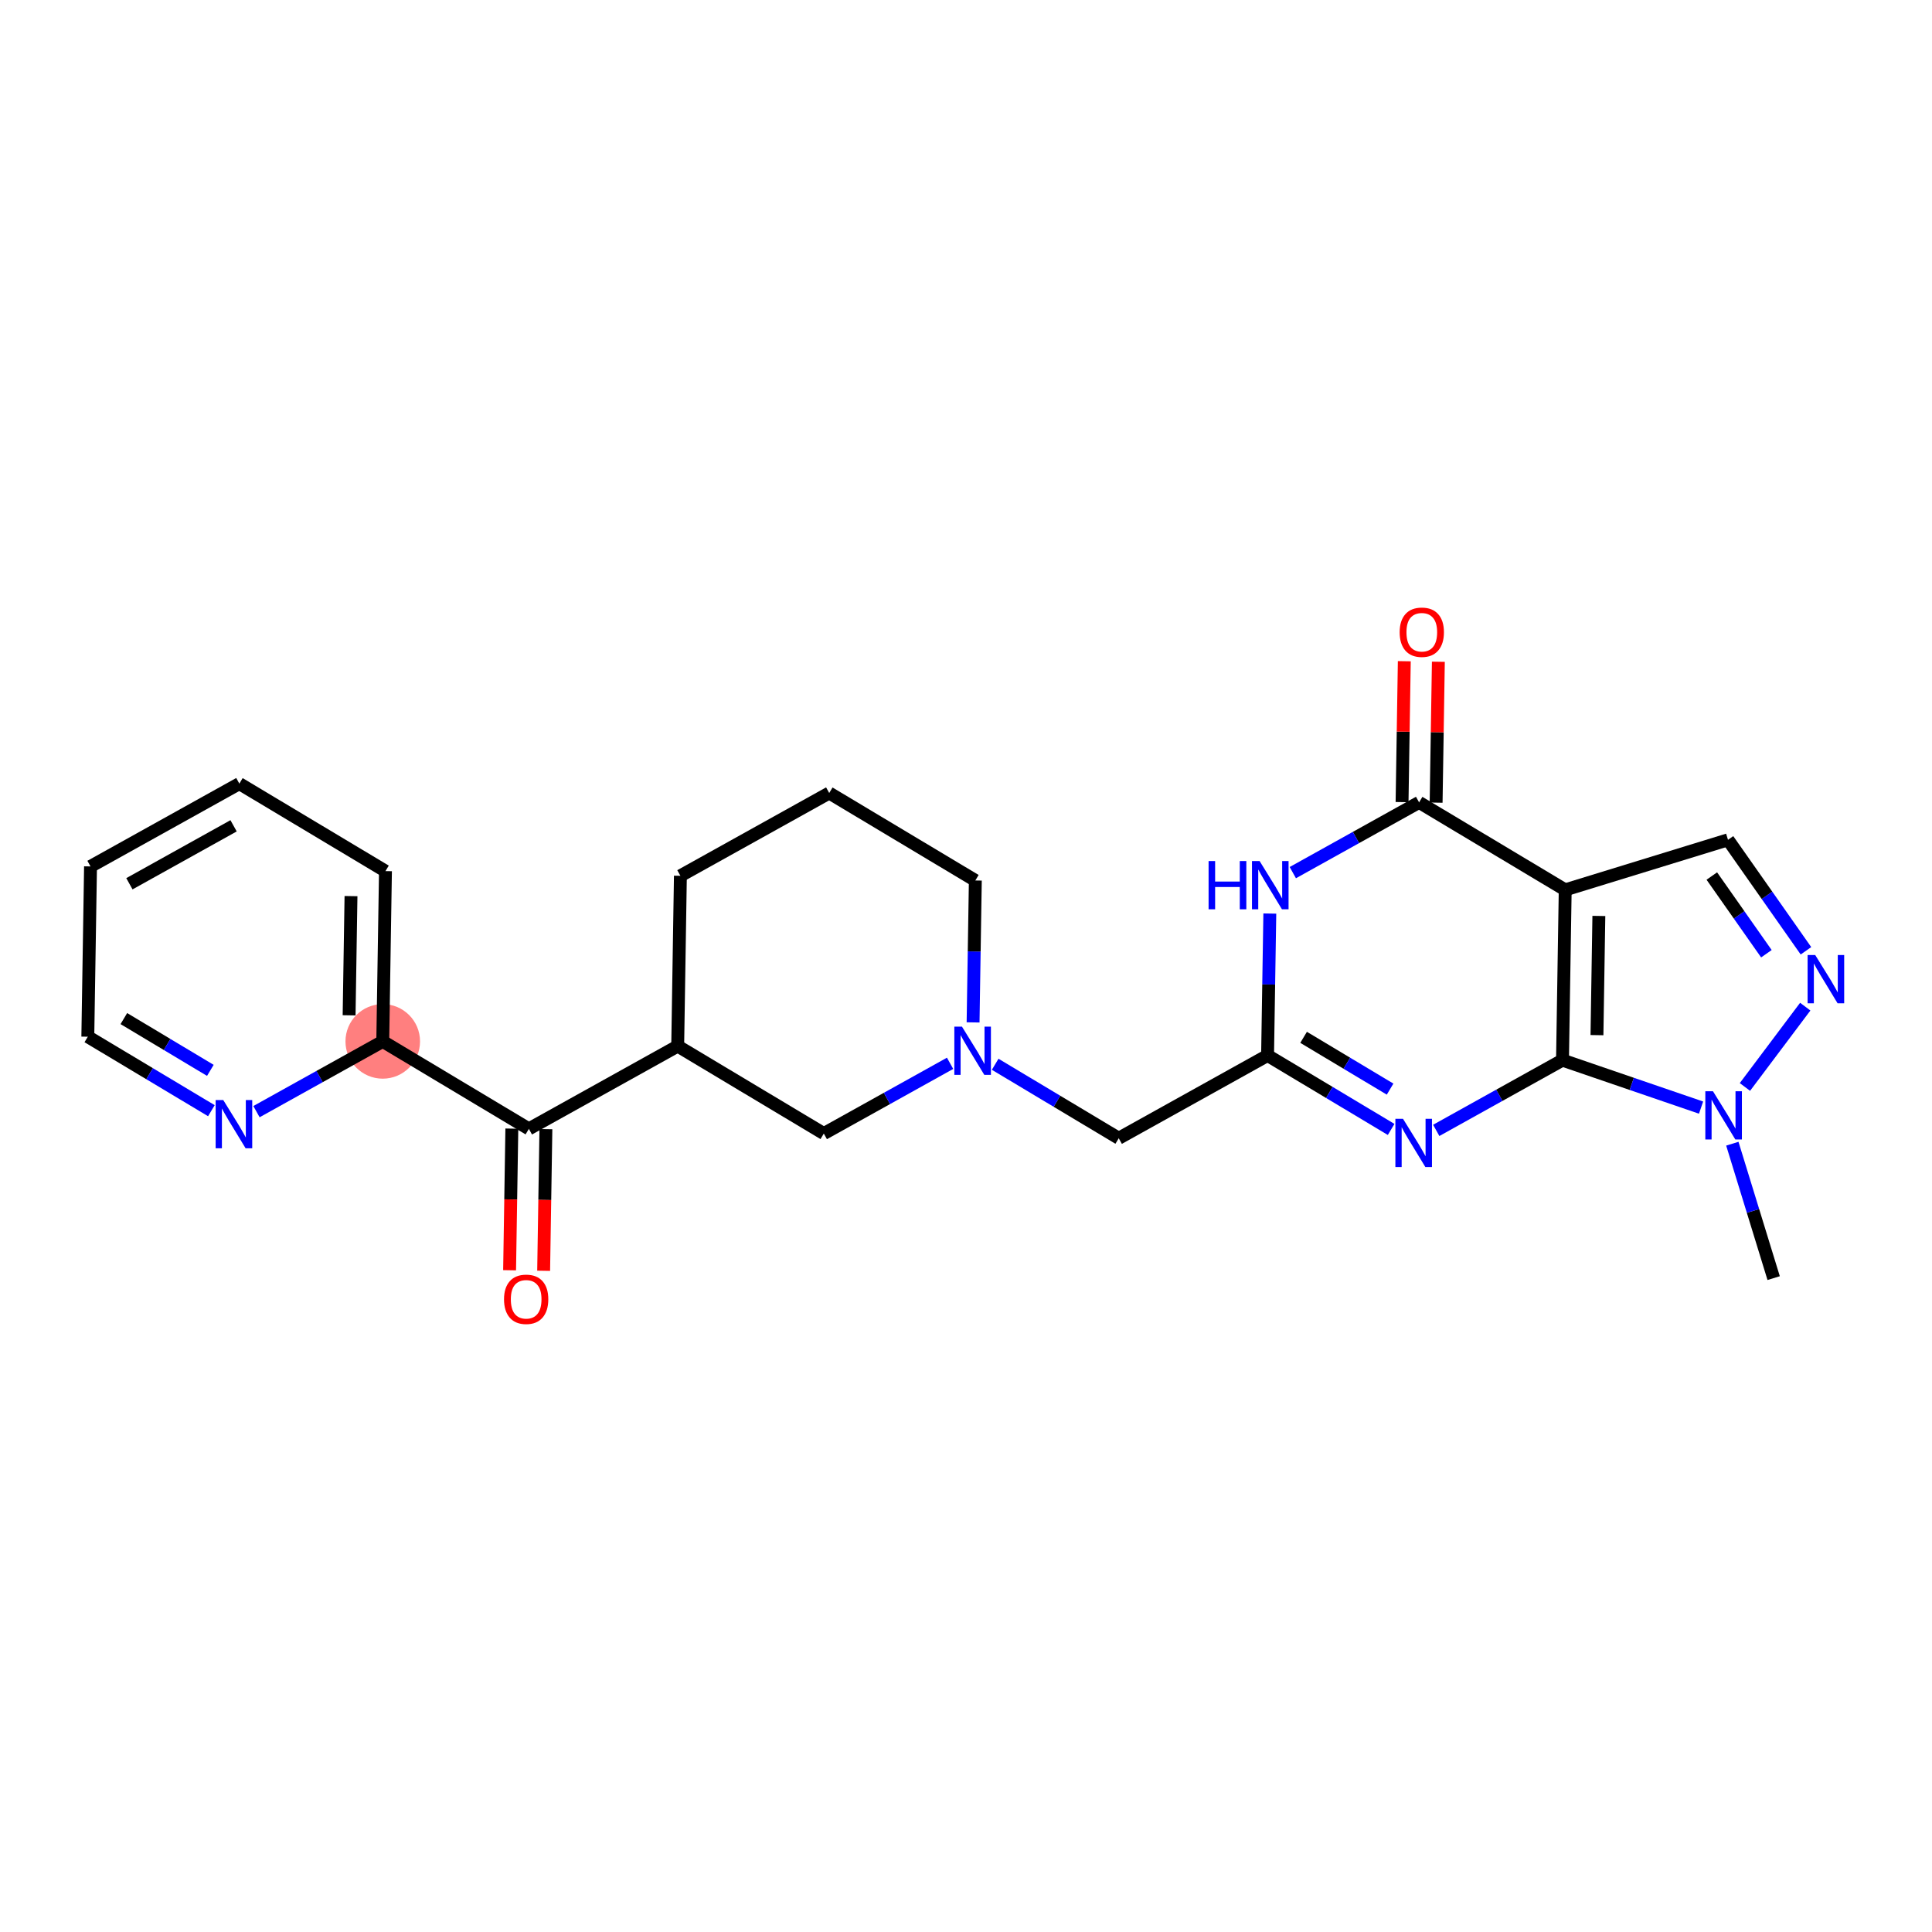 <?xml version='1.0' encoding='iso-8859-1'?>
<svg version='1.1' baseProfile='full'
              xmlns='http://www.w3.org/2000/svg'
                      xmlns:rdkit='http://www.rdkit.org/xml'
                      xmlns:xlink='http://www.w3.org/1999/xlink'
                  xml:space='preserve'
width='300px' height='300px' viewBox='0 0 300 300'>
<!-- END OF HEADER -->
<rect style='opacity:1.0;fill:#FFFFFF;stroke:none' width='300' height='300' x='0' y='0'> </rect>
<rect style='opacity:1.0;fill:#FFFFFF;stroke:none' width='300' height='300' x='0' y='0'> </rect>
<ellipse cx='59.434' cy='161.707' rx='5.289' ry='5.289'  style='fill:#FF7F7F;fill-rule:evenodd;stroke:#FF7F7F;stroke-width:1.0px;stroke-linecap:butt;stroke-linejoin:miter;stroke-opacity:1' />
<path class='bond-0 atom-0 atom-1' d='M 275.413,198.465 L 272.205,188.03' style='fill:none;fill-rule:evenodd;stroke:#000000;stroke-width:2.0px;stroke-linecap:butt;stroke-linejoin:miter;stroke-opacity:1' />
<path class='bond-0 atom-0 atom-1' d='M 272.205,188.03 L 268.996,177.594' style='fill:none;fill-rule:evenodd;stroke:#0000FF;stroke-width:2.0px;stroke-linecap:butt;stroke-linejoin:miter;stroke-opacity:1' />
<path class='bond-1 atom-1 atom-2' d='M 270.951,168.783 L 280.318,156.312' style='fill:none;fill-rule:evenodd;stroke:#0000FF;stroke-width:2.0px;stroke-linecap:butt;stroke-linejoin:miter;stroke-opacity:1' />
<path class='bond-25 atom-25 atom-1' d='M 242.624,164.618 L 253.382,168.304' style='fill:none;fill-rule:evenodd;stroke:#000000;stroke-width:2.0px;stroke-linecap:butt;stroke-linejoin:miter;stroke-opacity:1' />
<path class='bond-25 atom-25 atom-1' d='M 253.382,168.304 L 264.14,171.989' style='fill:none;fill-rule:evenodd;stroke:#0000FF;stroke-width:2.0px;stroke-linecap:butt;stroke-linejoin:miter;stroke-opacity:1' />
<path class='bond-2 atom-2 atom-3' d='M 280.428,147.638 L 274.375,139.022' style='fill:none;fill-rule:evenodd;stroke:#0000FF;stroke-width:2.0px;stroke-linecap:butt;stroke-linejoin:miter;stroke-opacity:1' />
<path class='bond-2 atom-2 atom-3' d='M 274.375,139.022 L 268.322,130.406' style='fill:none;fill-rule:evenodd;stroke:#000000;stroke-width:2.0px;stroke-linecap:butt;stroke-linejoin:miter;stroke-opacity:1' />
<path class='bond-2 atom-2 atom-3' d='M 274.285,148.094 L 270.047,142.062' style='fill:none;fill-rule:evenodd;stroke:#0000FF;stroke-width:2.0px;stroke-linecap:butt;stroke-linejoin:miter;stroke-opacity:1' />
<path class='bond-2 atom-2 atom-3' d='M 270.047,142.062 L 265.81,136.031' style='fill:none;fill-rule:evenodd;stroke:#000000;stroke-width:2.0px;stroke-linecap:butt;stroke-linejoin:miter;stroke-opacity:1' />
<path class='bond-3 atom-3 atom-4' d='M 268.322,130.406 L 243.045,138.177' style='fill:none;fill-rule:evenodd;stroke:#000000;stroke-width:2.0px;stroke-linecap:butt;stroke-linejoin:miter;stroke-opacity:1' />
<path class='bond-4 atom-4 atom-5' d='M 243.045,138.177 L 220.356,124.592' style='fill:none;fill-rule:evenodd;stroke:#000000;stroke-width:2.0px;stroke-linecap:butt;stroke-linejoin:miter;stroke-opacity:1' />
<path class='bond-26 atom-25 atom-4' d='M 242.624,164.618 L 243.045,138.177' style='fill:none;fill-rule:evenodd;stroke:#000000;stroke-width:2.0px;stroke-linecap:butt;stroke-linejoin:miter;stroke-opacity:1' />
<path class='bond-26 atom-25 atom-4' d='M 247.976,160.736 L 248.27,142.227' style='fill:none;fill-rule:evenodd;stroke:#000000;stroke-width:2.0px;stroke-linecap:butt;stroke-linejoin:miter;stroke-opacity:1' />
<path class='bond-5 atom-5 atom-6' d='M 223,124.634 L 223.174,113.696' style='fill:none;fill-rule:evenodd;stroke:#000000;stroke-width:2.0px;stroke-linecap:butt;stroke-linejoin:miter;stroke-opacity:1' />
<path class='bond-5 atom-5 atom-6' d='M 223.174,113.696 L 223.348,102.757' style='fill:none;fill-rule:evenodd;stroke:#FF0000;stroke-width:2.0px;stroke-linecap:butt;stroke-linejoin:miter;stroke-opacity:1' />
<path class='bond-5 atom-5 atom-6' d='M 217.712,124.55 L 217.886,113.612' style='fill:none;fill-rule:evenodd;stroke:#000000;stroke-width:2.0px;stroke-linecap:butt;stroke-linejoin:miter;stroke-opacity:1' />
<path class='bond-5 atom-5 atom-6' d='M 217.886,113.612 L 218.059,102.673' style='fill:none;fill-rule:evenodd;stroke:#FF0000;stroke-width:2.0px;stroke-linecap:butt;stroke-linejoin:miter;stroke-opacity:1' />
<path class='bond-6 atom-5 atom-7' d='M 220.356,124.592 L 210.552,130.047' style='fill:none;fill-rule:evenodd;stroke:#000000;stroke-width:2.0px;stroke-linecap:butt;stroke-linejoin:miter;stroke-opacity:1' />
<path class='bond-6 atom-5 atom-7' d='M 210.552,130.047 L 200.748,135.501' style='fill:none;fill-rule:evenodd;stroke:#0000FF;stroke-width:2.0px;stroke-linecap:butt;stroke-linejoin:miter;stroke-opacity:1' />
<path class='bond-7 atom-7 atom-8' d='M 197.177,141.855 L 197.002,152.872' style='fill:none;fill-rule:evenodd;stroke:#0000FF;stroke-width:2.0px;stroke-linecap:butt;stroke-linejoin:miter;stroke-opacity:1' />
<path class='bond-7 atom-7 atom-8' d='M 197.002,152.872 L 196.827,163.89' style='fill:none;fill-rule:evenodd;stroke:#000000;stroke-width:2.0px;stroke-linecap:butt;stroke-linejoin:miter;stroke-opacity:1' />
<path class='bond-8 atom-8 atom-9' d='M 196.827,163.89 L 173.718,176.747' style='fill:none;fill-rule:evenodd;stroke:#000000;stroke-width:2.0px;stroke-linecap:butt;stroke-linejoin:miter;stroke-opacity:1' />
<path class='bond-23 atom-8 atom-24' d='M 196.827,163.89 L 206.421,169.634' style='fill:none;fill-rule:evenodd;stroke:#000000;stroke-width:2.0px;stroke-linecap:butt;stroke-linejoin:miter;stroke-opacity:1' />
<path class='bond-23 atom-8 atom-24' d='M 206.421,169.634 L 216.014,175.378' style='fill:none;fill-rule:evenodd;stroke:#0000FF;stroke-width:2.0px;stroke-linecap:butt;stroke-linejoin:miter;stroke-opacity:1' />
<path class='bond-23 atom-8 atom-24' d='M 202.422,161.076 L 209.137,165.097' style='fill:none;fill-rule:evenodd;stroke:#000000;stroke-width:2.0px;stroke-linecap:butt;stroke-linejoin:miter;stroke-opacity:1' />
<path class='bond-23 atom-8 atom-24' d='M 209.137,165.097 L 215.853,169.117' style='fill:none;fill-rule:evenodd;stroke:#0000FF;stroke-width:2.0px;stroke-linecap:butt;stroke-linejoin:miter;stroke-opacity:1' />
<path class='bond-9 atom-9 atom-10' d='M 173.718,176.747 L 164.124,171.003' style='fill:none;fill-rule:evenodd;stroke:#000000;stroke-width:2.0px;stroke-linecap:butt;stroke-linejoin:miter;stroke-opacity:1' />
<path class='bond-9 atom-9 atom-10' d='M 164.124,171.003 L 154.53,165.259' style='fill:none;fill-rule:evenodd;stroke:#0000FF;stroke-width:2.0px;stroke-linecap:butt;stroke-linejoin:miter;stroke-opacity:1' />
<path class='bond-10 atom-10 atom-11' d='M 151.099,158.757 L 151.274,147.739' style='fill:none;fill-rule:evenodd;stroke:#0000FF;stroke-width:2.0px;stroke-linecap:butt;stroke-linejoin:miter;stroke-opacity:1' />
<path class='bond-10 atom-10 atom-11' d='M 151.274,147.739 L 151.449,136.721' style='fill:none;fill-rule:evenodd;stroke:#000000;stroke-width:2.0px;stroke-linecap:butt;stroke-linejoin:miter;stroke-opacity:1' />
<path class='bond-27 atom-23 atom-10' d='M 127.92,176.019 L 137.724,170.565' style='fill:none;fill-rule:evenodd;stroke:#000000;stroke-width:2.0px;stroke-linecap:butt;stroke-linejoin:miter;stroke-opacity:1' />
<path class='bond-27 atom-23 atom-10' d='M 137.724,170.565 L 147.528,165.11' style='fill:none;fill-rule:evenodd;stroke:#0000FF;stroke-width:2.0px;stroke-linecap:butt;stroke-linejoin:miter;stroke-opacity:1' />
<path class='bond-11 atom-11 atom-12' d='M 151.449,136.721 L 128.761,123.137' style='fill:none;fill-rule:evenodd;stroke:#000000;stroke-width:2.0px;stroke-linecap:butt;stroke-linejoin:miter;stroke-opacity:1' />
<path class='bond-12 atom-12 atom-13' d='M 128.761,123.137 L 105.652,135.993' style='fill:none;fill-rule:evenodd;stroke:#000000;stroke-width:2.0px;stroke-linecap:butt;stroke-linejoin:miter;stroke-opacity:1' />
<path class='bond-13 atom-13 atom-14' d='M 105.652,135.993 L 105.232,162.435' style='fill:none;fill-rule:evenodd;stroke:#000000;stroke-width:2.0px;stroke-linecap:butt;stroke-linejoin:miter;stroke-opacity:1' />
<path class='bond-14 atom-14 atom-15' d='M 105.232,162.435 L 82.123,175.291' style='fill:none;fill-rule:evenodd;stroke:#000000;stroke-width:2.0px;stroke-linecap:butt;stroke-linejoin:miter;stroke-opacity:1' />
<path class='bond-22 atom-14 atom-23' d='M 105.232,162.435 L 127.92,176.019' style='fill:none;fill-rule:evenodd;stroke:#000000;stroke-width:2.0px;stroke-linecap:butt;stroke-linejoin:miter;stroke-opacity:1' />
<path class='bond-15 atom-15 atom-16' d='M 79.479,175.249 L 79.304,186.246' style='fill:none;fill-rule:evenodd;stroke:#000000;stroke-width:2.0px;stroke-linecap:butt;stroke-linejoin:miter;stroke-opacity:1' />
<path class='bond-15 atom-15 atom-16' d='M 79.304,186.246 L 79.129,197.243' style='fill:none;fill-rule:evenodd;stroke:#FF0000;stroke-width:2.0px;stroke-linecap:butt;stroke-linejoin:miter;stroke-opacity:1' />
<path class='bond-15 atom-15 atom-16' d='M 84.767,175.333 L 84.592,186.33' style='fill:none;fill-rule:evenodd;stroke:#000000;stroke-width:2.0px;stroke-linecap:butt;stroke-linejoin:miter;stroke-opacity:1' />
<path class='bond-15 atom-15 atom-16' d='M 84.592,186.33 L 84.417,197.327' style='fill:none;fill-rule:evenodd;stroke:#FF0000;stroke-width:2.0px;stroke-linecap:butt;stroke-linejoin:miter;stroke-opacity:1' />
<path class='bond-16 atom-15 atom-17' d='M 82.123,175.291 L 59.434,161.707' style='fill:none;fill-rule:evenodd;stroke:#000000;stroke-width:2.0px;stroke-linecap:butt;stroke-linejoin:miter;stroke-opacity:1' />
<path class='bond-17 atom-17 atom-18' d='M 59.434,161.707 L 59.854,135.266' style='fill:none;fill-rule:evenodd;stroke:#000000;stroke-width:2.0px;stroke-linecap:butt;stroke-linejoin:miter;stroke-opacity:1' />
<path class='bond-17 atom-17 atom-18' d='M 54.209,157.657 L 54.503,139.148' style='fill:none;fill-rule:evenodd;stroke:#000000;stroke-width:2.0px;stroke-linecap:butt;stroke-linejoin:miter;stroke-opacity:1' />
<path class='bond-28 atom-22 atom-17' d='M 39.826,172.616 L 49.63,167.161' style='fill:none;fill-rule:evenodd;stroke:#0000FF;stroke-width:2.0px;stroke-linecap:butt;stroke-linejoin:miter;stroke-opacity:1' />
<path class='bond-28 atom-22 atom-17' d='M 49.63,167.161 L 59.434,161.707' style='fill:none;fill-rule:evenodd;stroke:#000000;stroke-width:2.0px;stroke-linecap:butt;stroke-linejoin:miter;stroke-opacity:1' />
<path class='bond-18 atom-18 atom-19' d='M 59.854,135.266 L 37.166,121.681' style='fill:none;fill-rule:evenodd;stroke:#000000;stroke-width:2.0px;stroke-linecap:butt;stroke-linejoin:miter;stroke-opacity:1' />
<path class='bond-19 atom-19 atom-20' d='M 37.166,121.681 L 14.057,134.538' style='fill:none;fill-rule:evenodd;stroke:#000000;stroke-width:2.0px;stroke-linecap:butt;stroke-linejoin:miter;stroke-opacity:1' />
<path class='bond-19 atom-19 atom-20' d='M 36.27,128.231 L 20.094,137.231' style='fill:none;fill-rule:evenodd;stroke:#000000;stroke-width:2.0px;stroke-linecap:butt;stroke-linejoin:miter;stroke-opacity:1' />
<path class='bond-20 atom-20 atom-21' d='M 14.057,134.538 L 13.636,160.979' style='fill:none;fill-rule:evenodd;stroke:#000000;stroke-width:2.0px;stroke-linecap:butt;stroke-linejoin:miter;stroke-opacity:1' />
<path class='bond-21 atom-21 atom-22' d='M 13.636,160.979 L 23.23,166.723' style='fill:none;fill-rule:evenodd;stroke:#000000;stroke-width:2.0px;stroke-linecap:butt;stroke-linejoin:miter;stroke-opacity:1' />
<path class='bond-21 atom-21 atom-22' d='M 23.23,166.723 L 32.824,172.467' style='fill:none;fill-rule:evenodd;stroke:#0000FF;stroke-width:2.0px;stroke-linecap:butt;stroke-linejoin:miter;stroke-opacity:1' />
<path class='bond-21 atom-21 atom-22' d='M 19.231,158.165 L 25.947,162.185' style='fill:none;fill-rule:evenodd;stroke:#000000;stroke-width:2.0px;stroke-linecap:butt;stroke-linejoin:miter;stroke-opacity:1' />
<path class='bond-21 atom-21 atom-22' d='M 25.947,162.185 L 32.663,166.206' style='fill:none;fill-rule:evenodd;stroke:#0000FF;stroke-width:2.0px;stroke-linecap:butt;stroke-linejoin:miter;stroke-opacity:1' />
<path class='bond-24 atom-24 atom-25' d='M 223.017,175.527 L 232.821,170.072' style='fill:none;fill-rule:evenodd;stroke:#0000FF;stroke-width:2.0px;stroke-linecap:butt;stroke-linejoin:miter;stroke-opacity:1' />
<path class='bond-24 atom-24 atom-25' d='M 232.821,170.072 L 242.624,164.618' style='fill:none;fill-rule:evenodd;stroke:#000000;stroke-width:2.0px;stroke-linecap:butt;stroke-linejoin:miter;stroke-opacity:1' />
<path  class='atom-1' d='M 265.986 169.444
L 268.44 173.411
Q 268.684 173.802, 269.075 174.511
Q 269.466 175.219, 269.488 175.262
L 269.488 169.444
L 270.482 169.444
L 270.482 176.933
L 269.456 176.933
L 266.822 172.596
Q 266.515 172.088, 266.187 171.507
Q 265.87 170.925, 265.775 170.745
L 265.775 176.933
L 264.802 176.933
L 264.802 169.444
L 265.986 169.444
' fill='#0000FF'/>
<path  class='atom-2' d='M 281.868 148.299
L 284.322 152.266
Q 284.565 152.658, 284.957 153.366
Q 285.348 154.075, 285.369 154.117
L 285.369 148.299
L 286.364 148.299
L 286.364 155.789
L 285.338 155.789
L 282.704 151.452
Q 282.397 150.944, 282.069 150.362
Q 281.752 149.78, 281.656 149.601
L 281.656 155.789
L 280.683 155.789
L 280.683 148.299
L 281.868 148.299
' fill='#0000FF'/>
<path  class='atom-6' d='M 217.338 98.172
Q 217.338 96.374, 218.227 95.369
Q 219.115 94.364, 220.776 94.364
Q 222.437 94.364, 223.325 95.369
Q 224.214 96.374, 224.214 98.172
Q 224.214 99.992, 223.315 101.028
Q 222.416 102.054, 220.776 102.054
Q 219.126 102.054, 218.227 101.028
Q 217.338 100.002, 217.338 98.172
M 220.776 101.208
Q 221.919 101.208, 222.532 100.446
Q 223.156 99.674, 223.156 98.172
Q 223.156 96.702, 222.532 95.961
Q 221.919 95.21, 220.776 95.21
Q 219.634 95.21, 219.01 95.951
Q 218.396 96.691, 218.396 98.172
Q 218.396 99.685, 219.01 100.446
Q 219.634 101.208, 220.776 101.208
' fill='#FF0000'/>
<path  class='atom-7' d='M 187.669 133.704
L 188.684 133.704
L 188.684 136.888
L 192.513 136.888
L 192.513 133.704
L 193.529 133.704
L 193.529 141.194
L 192.513 141.194
L 192.513 137.735
L 188.684 137.735
L 188.684 141.194
L 187.669 141.194
L 187.669 133.704
' fill='#0000FF'/>
<path  class='atom-7' d='M 195.592 133.704
L 198.046 137.671
Q 198.289 138.062, 198.68 138.771
Q 199.072 139.48, 199.093 139.522
L 199.093 133.704
L 200.087 133.704
L 200.087 141.194
L 199.061 141.194
L 196.427 136.857
Q 196.12 136.349, 195.793 135.767
Q 195.475 135.185, 195.38 135.005
L 195.38 141.194
L 194.407 141.194
L 194.407 133.704
L 195.592 133.704
' fill='#0000FF'/>
<path  class='atom-10' d='M 149.374 159.418
L 151.828 163.385
Q 152.071 163.776, 152.463 164.485
Q 152.854 165.193, 152.875 165.236
L 152.875 159.418
L 153.869 159.418
L 153.869 166.907
L 152.843 166.907
L 150.209 162.57
Q 149.903 162.062, 149.575 161.481
Q 149.257 160.899, 149.162 160.719
L 149.162 166.907
L 148.189 166.907
L 148.189 159.418
L 149.374 159.418
' fill='#0000FF'/>
<path  class='atom-16' d='M 78.265 201.754
Q 78.265 199.956, 79.153 198.951
Q 80.042 197.946, 81.703 197.946
Q 83.363 197.946, 84.252 198.951
Q 85.14 199.956, 85.14 201.754
Q 85.14 203.573, 84.241 204.61
Q 83.342 205.636, 81.703 205.636
Q 80.052 205.636, 79.153 204.61
Q 78.265 203.584, 78.265 201.754
M 81.703 204.79
Q 82.845 204.79, 83.458 204.028
Q 84.082 203.256, 84.082 201.754
Q 84.082 200.284, 83.458 199.543
Q 82.845 198.792, 81.703 198.792
Q 80.56 198.792, 79.936 199.532
Q 79.323 200.273, 79.323 201.754
Q 79.323 203.266, 79.936 204.028
Q 80.56 204.79, 81.703 204.79
' fill='#FF0000'/>
<path  class='atom-22' d='M 34.67 170.819
L 37.124 174.786
Q 37.367 175.177, 37.758 175.886
Q 38.15 176.595, 38.171 176.637
L 38.171 170.819
L 39.165 170.819
L 39.165 178.308
L 38.139 178.308
L 35.505 173.971
Q 35.199 173.464, 34.871 172.882
Q 34.553 172.3, 34.458 172.12
L 34.458 178.308
L 33.485 178.308
L 33.485 170.819
L 34.67 170.819
' fill='#0000FF'/>
<path  class='atom-24' d='M 217.86 173.73
L 220.314 177.697
Q 220.557 178.088, 220.949 178.797
Q 221.34 179.506, 221.361 179.548
L 221.361 173.73
L 222.356 173.73
L 222.356 181.219
L 221.33 181.219
L 218.696 176.882
Q 218.389 176.375, 218.061 175.793
Q 217.744 175.211, 217.649 175.031
L 217.649 181.219
L 216.675 181.219
L 216.675 173.73
L 217.86 173.73
' fill='#0000FF'/>
</svg>
